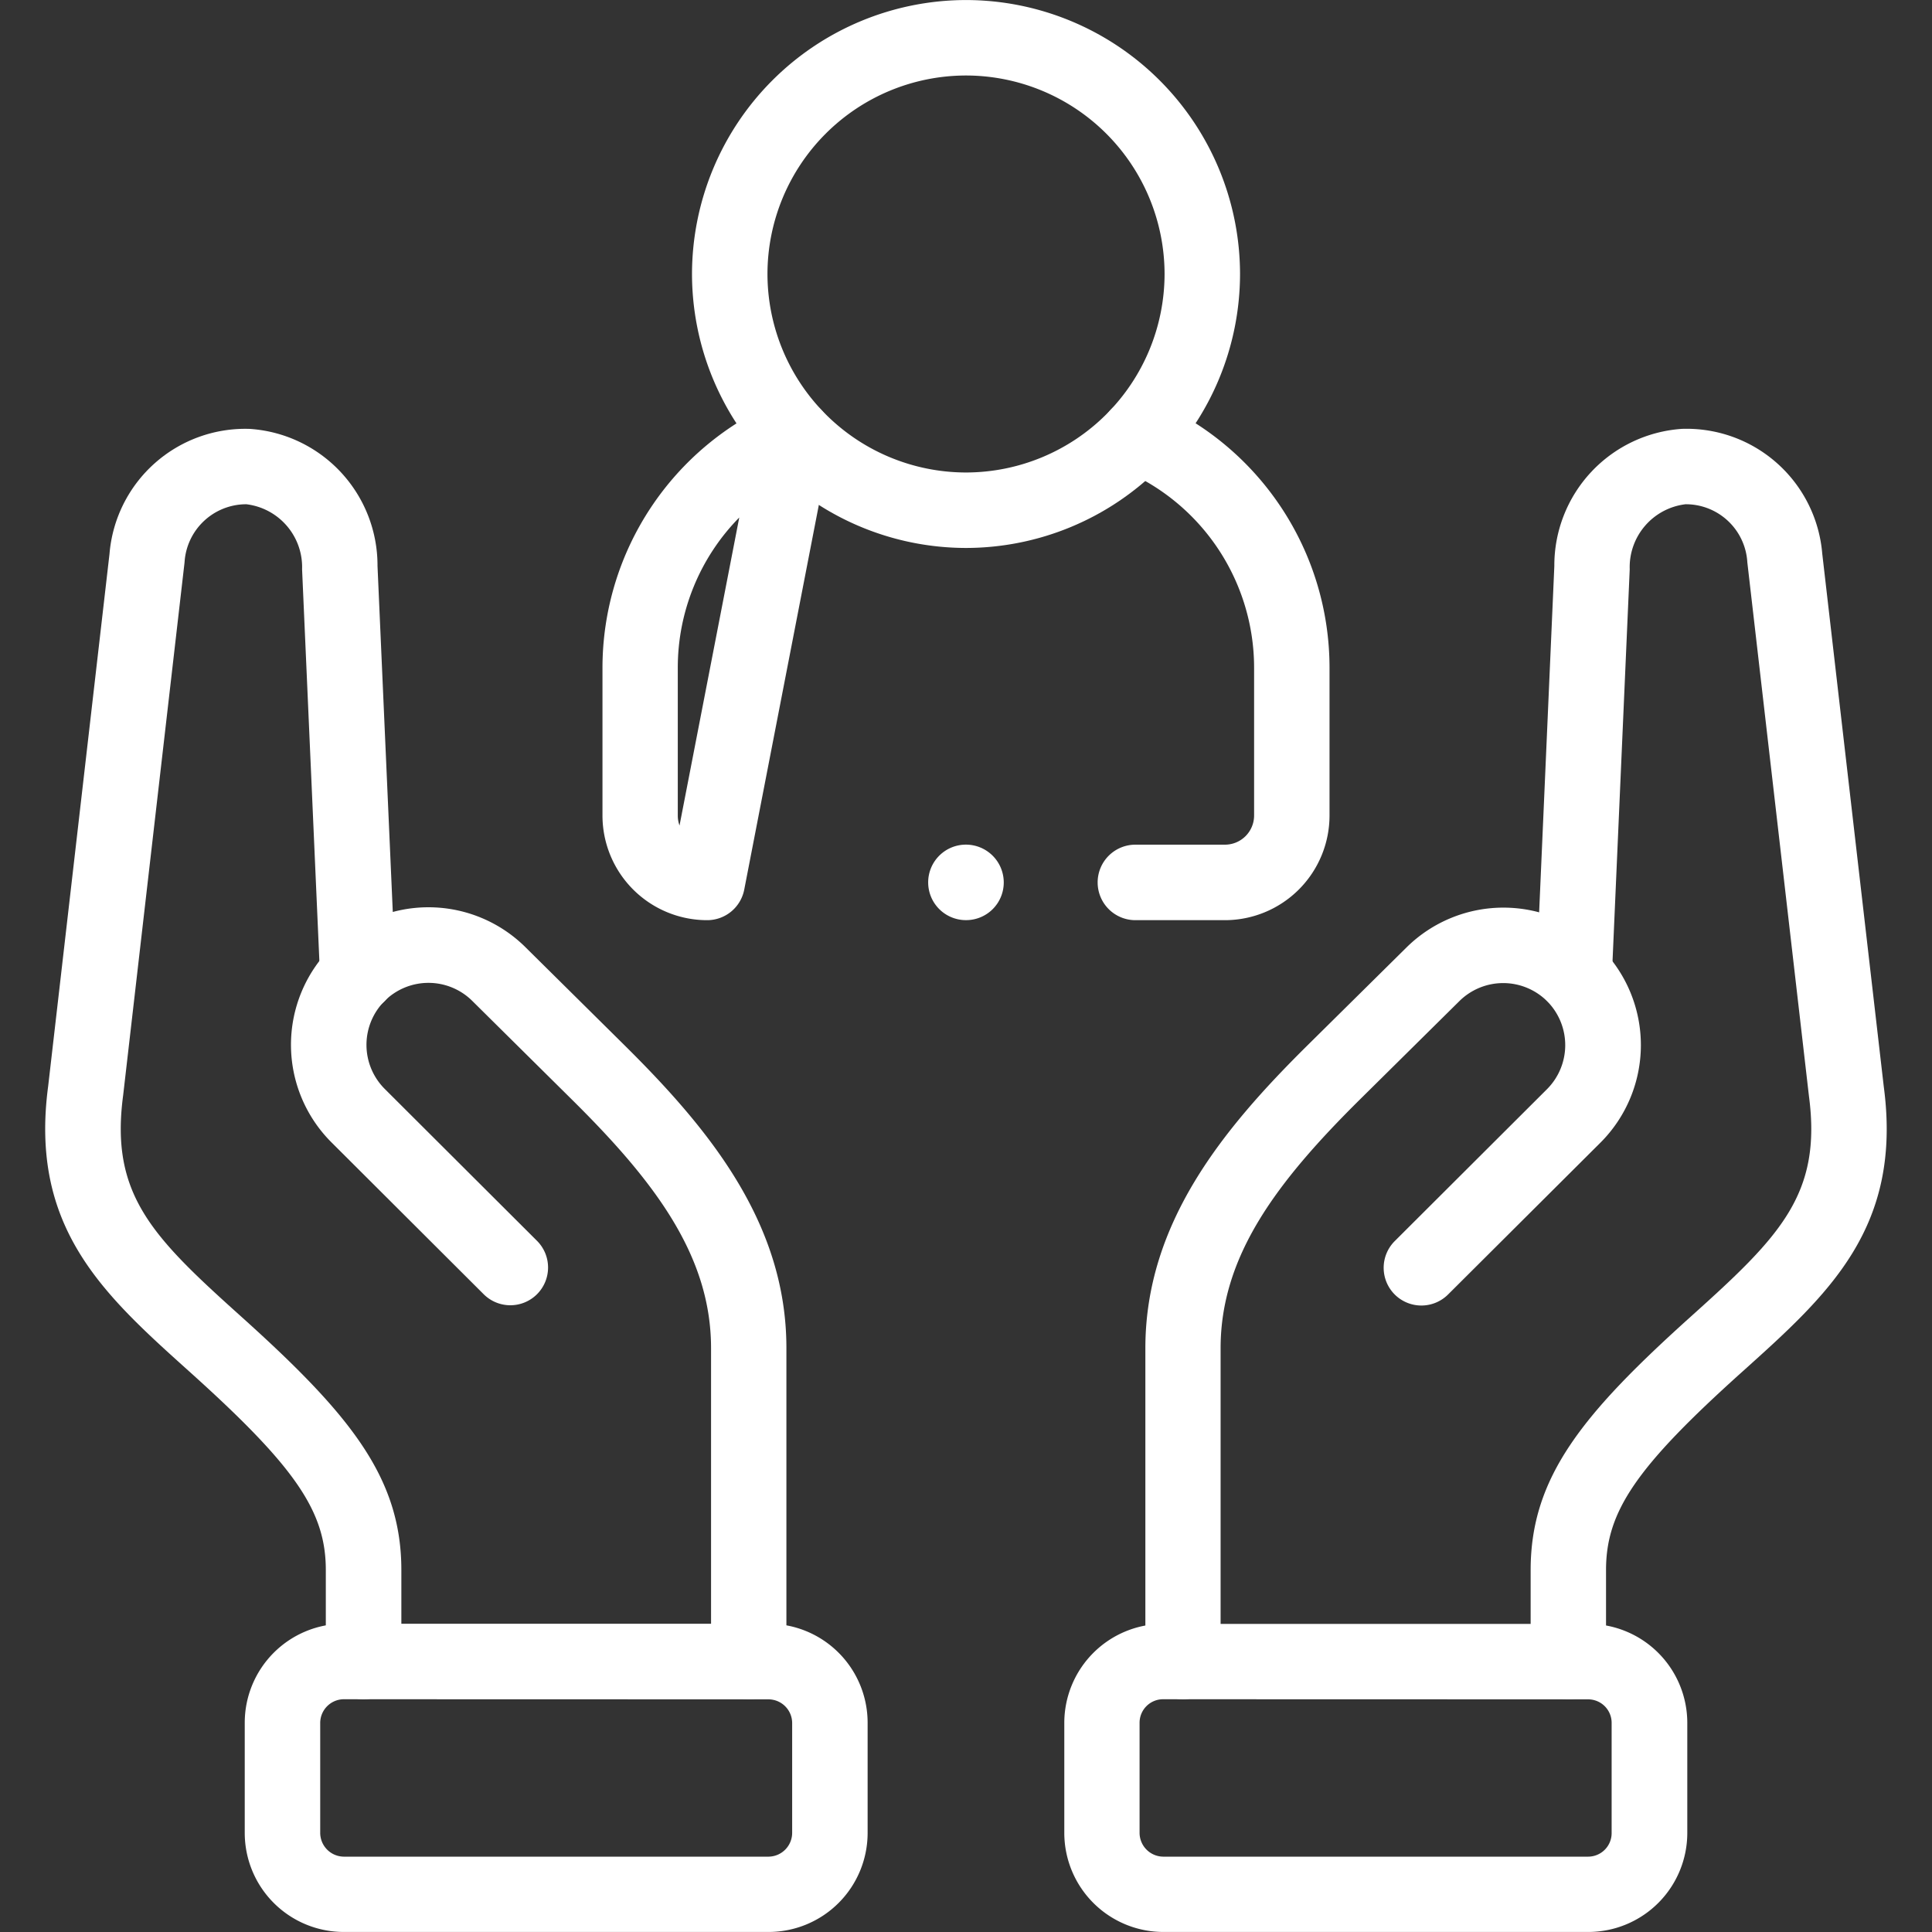 <?xml version="1.0" encoding="UTF-8"?>
<svg xmlns="http://www.w3.org/2000/svg" xmlns:xlink="http://www.w3.org/1999/xlink" width="50" height="50" viewBox="0 0 50 50">
  <rect x="0" y="0" width="50" height="50" fill="#333333" stroke="none"/>
  <defs>
    <clipPath id="clip-path">
      <path id="path465" d="M0-682.665H50v50H0Z" transform="translate(0 682.665)" fill="#fff"></path>
    </clipPath>
  </defs>
  <g id="A_dedicated_team_that_will_always_put_your_care_and_comfort_first_" data-name="A dedicated team that will always put your care and comfort first " transform="translate(0 682.665)">
    <g id="g461" transform="translate(0 -682.665)">
      <g id="g463" clip-path="url(#clip-path)">
        <g id="g469" transform="translate(27.544 42.023)">
          <path id="path471" d="M.225-65.941h-11A2.566,2.566,0,0,1-13.333-68.5v-2.854a2.564,2.564,0,0,1,2.563-2.56h11a2.563,2.563,0,0,1,2.56,2.56V-68.5A2.564,2.564,0,0,1,.225-65.941Zm-11-6.023a.609.609,0,0,0-.61.607V-68.5a.618.618,0,0,0,.61.61h11a.609.609,0,0,0,.607-.61v-2.854a.608.608,0,0,0-.607-.607Z" transform="translate(13.333 73.917)" fill="#fff"></path>
        </g>
        <g id="g473" transform="translate(29.643 23.489)">
          <path id="path475" d="M-12.357-245.895a.977.977,0,0,1-.977-.977v-8.108c0-3.236,2.012-5.675,4.185-7.827l2.573-2.544a3.568,3.568,0,0,1,5.034.017,3.569,3.569,0,0,1-.013,5.033L-5.5-256.37a.977.977,0,0,1-1.381,0,.977.977,0,0,1,0-1.381l3.94-3.931a1.613,1.613,0,0,0,.008-2.274,1.612,1.612,0,0,0-2.275-.006l-2.573,2.545c-2.164,2.144-3.606,4.059-3.606,6.439v8.108A.977.977,0,0,1-12.357-245.895Z" transform="translate(13.333 266.382)" fill="#fff"></path>
        </g>
        <g id="g477" transform="translate(39.614 11.097)">
          <path id="path479" d="M-12.357-402.7a.977.977,0,0,1-.977-.977v-2.367c0-2.412,1.351-4.05,4.19-6.6,2.272-2.042,3.349-3.136,3.012-5.669l-1.594-13.808a1.594,1.594,0,0,0-1.6-1.506,1.64,1.64,0,0,0-1.444,1.684l-.462,10.532a.977.977,0,0,1-1.018.933.977.977,0,0,1-.933-1.018l.462-10.533a3.543,3.543,0,0,1,3.3-3.549,3.524,3.524,0,0,1,3.634,3.233l1.592,13.791c.485,3.651-1.429,5.371-3.646,7.363-2.747,2.466-3.542,3.62-3.542,5.145v2.367A.977.977,0,0,1-12.357-402.7Z" transform="translate(13.333 435.58)" fill="#fff"></path>
        </g>
        <g id="g481" transform="translate(6.335 42.023)">
          <path id="path483" d="M-193.182-65.941h-11a2.564,2.564,0,0,1-2.56-2.563v-2.854a2.563,2.563,0,0,1,2.56-2.56h11a2.563,2.563,0,0,1,2.56,2.56V-68.5A2.564,2.564,0,0,1-193.182-65.941Zm-11-6.023a.615.615,0,0,0-.607.607V-68.5a.617.617,0,0,0,.607.61h11a.617.617,0,0,0,.607-.61v-2.854a.615.615,0,0,0-.607-.607Z" transform="translate(206.741 73.917)" fill="#fff"></path>
        </g>
        <g id="g485" transform="translate(1.171 11.097)">
          <path id="path487" d="M-104.249-402.7a.977.977,0,0,1-.977-.977v-2.367c0-1.525-.794-2.678-3.541-5.145-2.218-1.994-4.134-3.715-3.644-7.381l1.587-13.773a3.525,3.525,0,0,1,3.636-3.233,3.542,3.542,0,0,1,3.3,3.548l.465,10.533a.977.977,0,0,1-.933,1.019.977.977,0,0,1-1.019-.933l-.465-10.533a1.639,1.639,0,0,0-1.442-1.684,1.6,1.6,0,0,0-1.6,1.506l-1.589,13.791c-.341,2.549.737,3.643,3.011,5.686,2.838,2.548,4.189,4.185,4.189,6.6v2.367A.977.977,0,0,1-104.249-402.7Z" transform="translate(112.487 435.579)" fill="#fff"></path>
        </g>
        <g id="g489" transform="translate(7.533 23.488)">
          <path id="path491" d="M-149.885-245.91a.977.977,0,0,1-.977-.977v-8.108c0-2.38-1.442-4.3-3.607-6.44l-2.569-2.544a1.61,1.61,0,0,0-2.275,0,1.611,1.611,0,0,0,.007,2.275l3.94,3.931a.977.977,0,0,1,0,1.381.977.977,0,0,1-1.381,0l-3.94-3.931a3.567,3.567,0,0,1-.014-5.034,3.565,3.565,0,0,1,5.035-.016l2.569,2.543c2.174,2.153,4.185,4.591,4.185,7.828v8.108A.977.977,0,0,1-149.885-245.91Z" transform="translate(161.731 266.398)" fill="#fff"></path>
        </g>
        <g id="g493" transform="translate(17.909 0)">
          <path id="path495" d="M-89.715-166.091a7.1,7.1,0,0,1-7.09-7.091,7.1,7.1,0,0,1,7.09-7.089,7.1,7.1,0,0,1,7.093,7.089A7.1,7.1,0,0,1-89.715-166.091Zm0-12.227a5.142,5.142,0,0,0-5.137,5.136,5.144,5.144,0,0,0,5.137,5.138,5.145,5.145,0,0,0,5.14-5.138A5.144,5.144,0,0,0-89.715-178.318Z" transform="translate(96.805 180.272)" fill="#fff"></path>
        </g>
        <g id="g497" transform="translate(15.588 10.295)">
          <path id="path499" d="M-52.49-157.723h-2.318a.977.977,0,0,1-.977-.977.977.977,0,0,1,.977-.977h2.318a.755.755,0,0,0,.754-.754v-3.828a5.559,5.559,0,0,0-3.382-5.109.977.977,0,0,1-.513-1.282.977.977,0,0,1,1.282-.513,7.51,7.51,0,0,1,4.565,6.9v3.828A2.71,2.71,0,0,1-52.49-157.723Zm-13.407,0A2.71,2.71,0,0,1-68.6-160.43v-3.828a7.51,7.51,0,0,1,4.565-6.9.977.977,0,0,1,1,.137.977.977,0,0,1,.346.946l-2.243,11.565A.977.977,0,0,1-65.9-157.723Zm.837-10.421a5.542,5.542,0,0,0-1.591,3.886v3.828a.75.75,0,0,0,.045.257Z" transform="translate(68.604 171.242)" fill="#fff"></path>
        </g>
        <g id="g501" transform="translate(24.022 21.86)">
          <path id="path503" d="M-12.427-11.38h-.006a.977.977,0,0,1-.977-.977.977.977,0,0,1,.977-.977.979.979,0,0,1,.979.977A.974.974,0,0,1-12.427-11.38Z" transform="translate(13.409 13.333)" fill="#fff"></path>
        </g>
      </g>
    </g>
  </g>
</svg>
